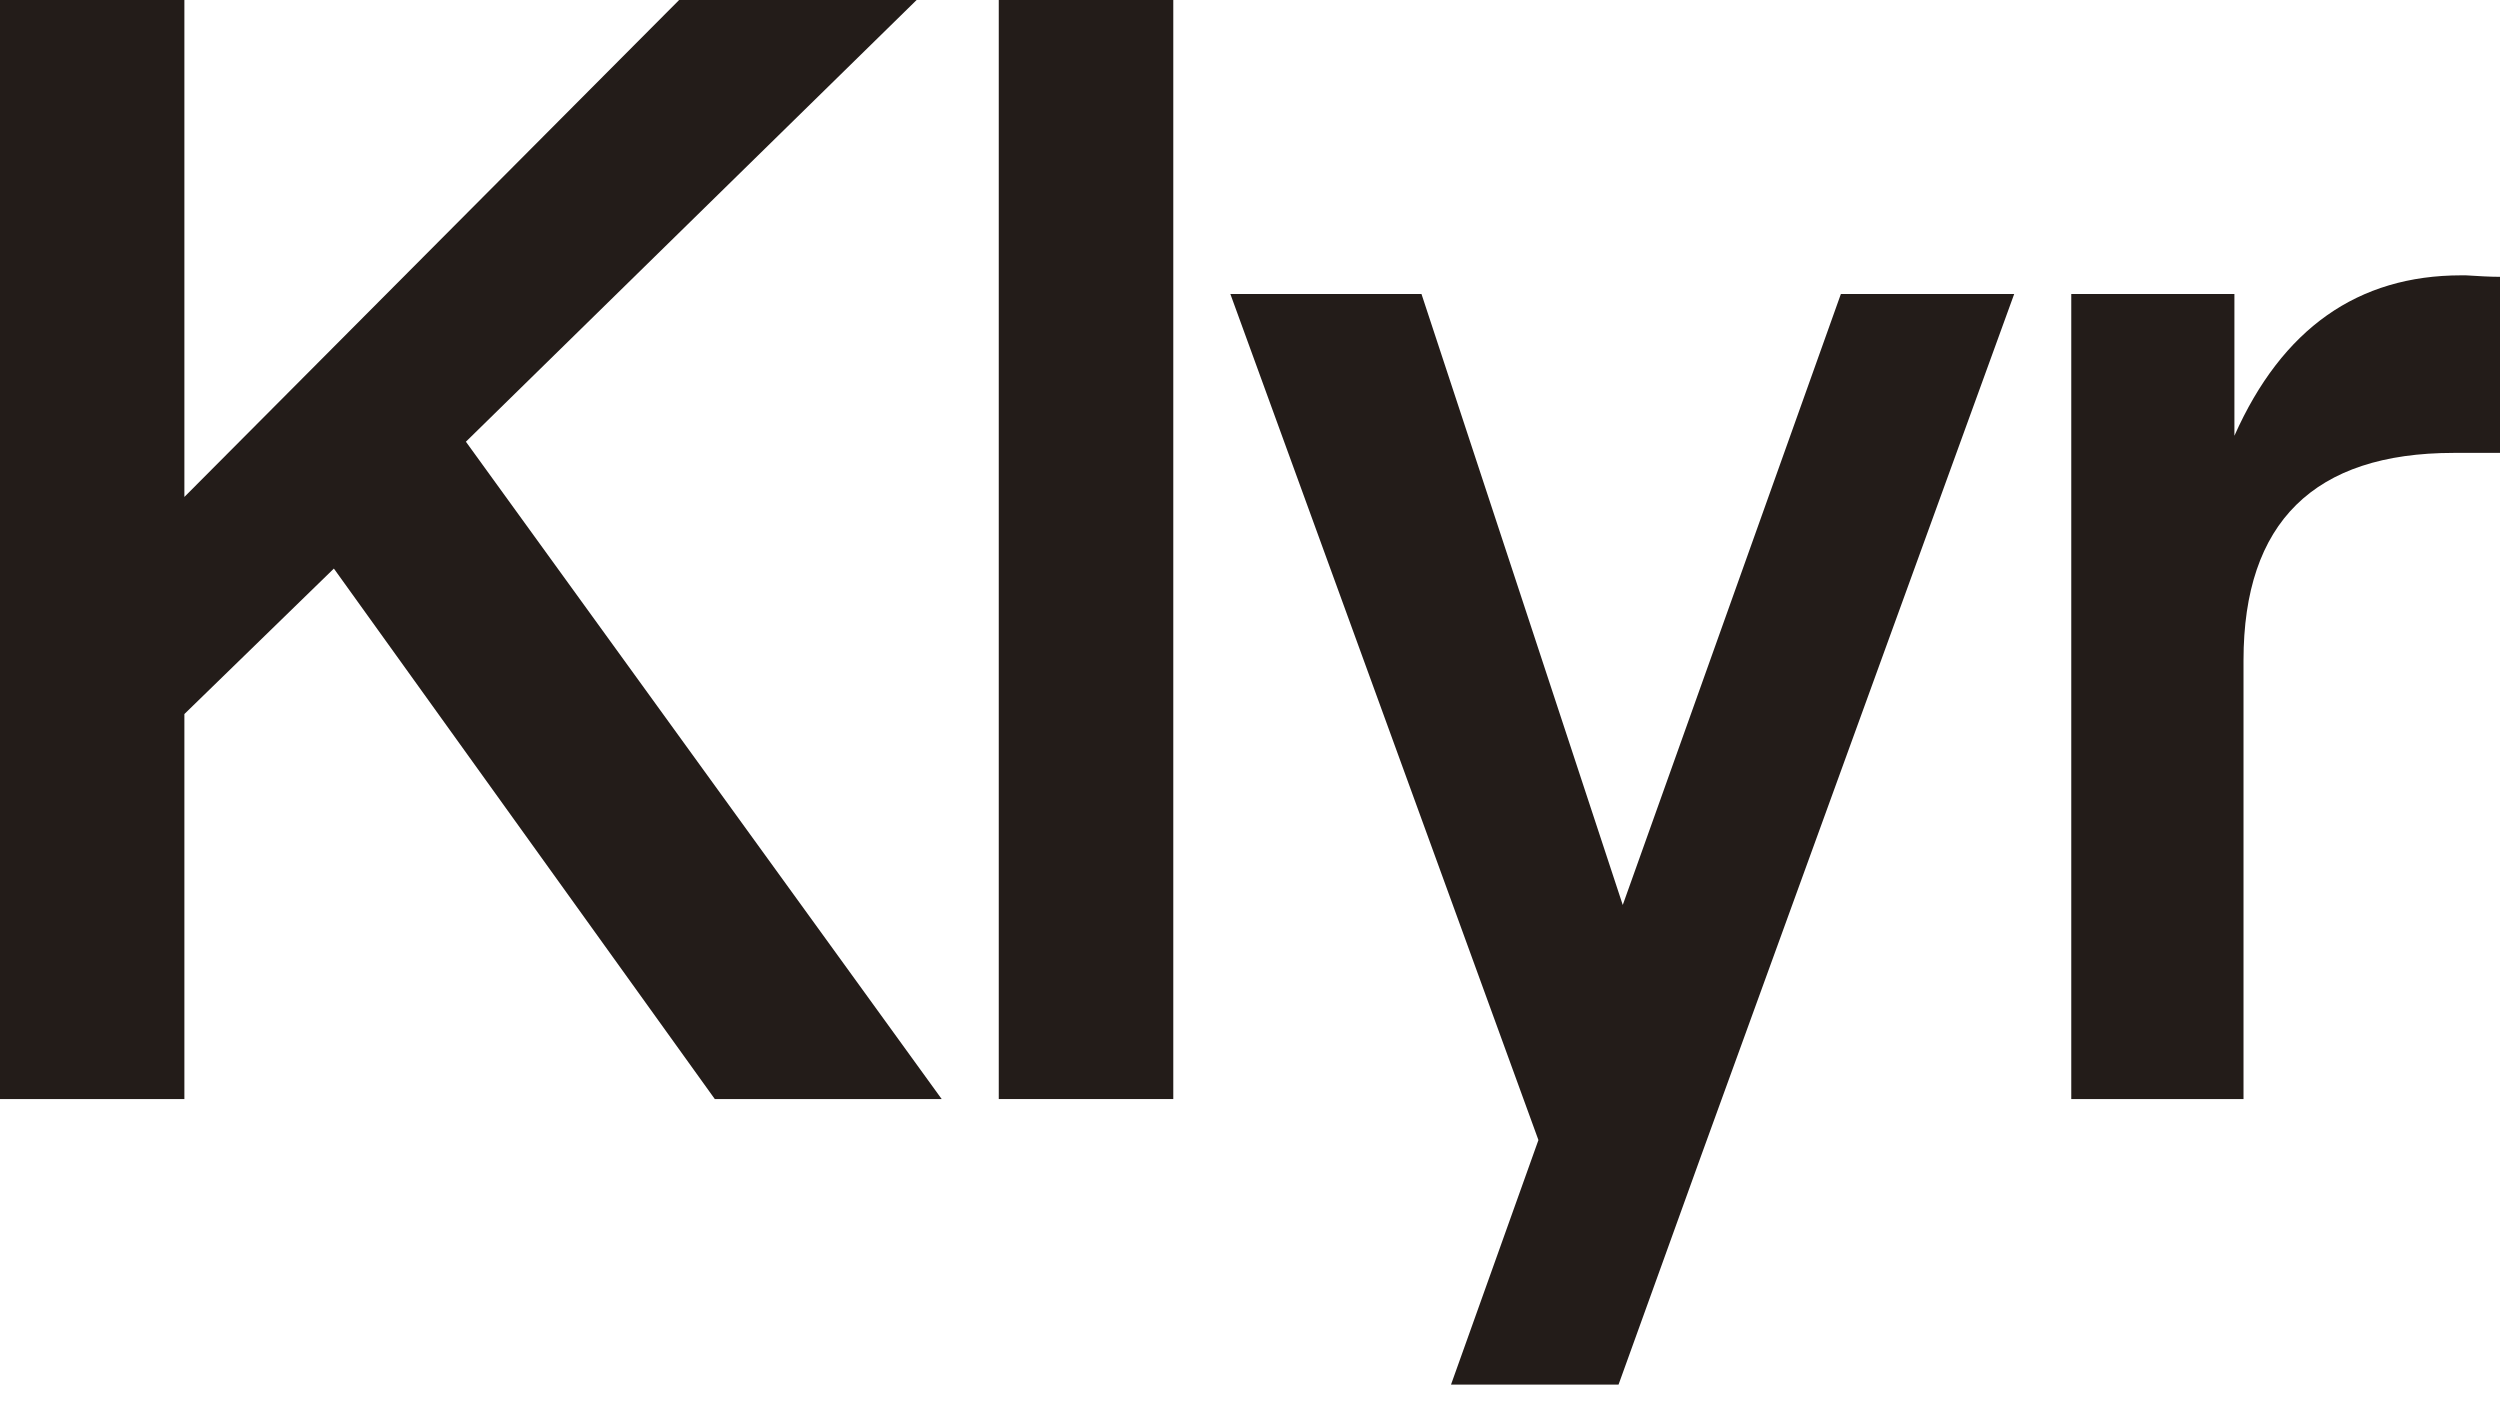 <svg width="89" height="50" viewBox="0 0 89 50" fill="none" xmlns="http://www.w3.org/2000/svg">
<path d="M0 0H6.564V17.691L24.177 0H32.632L16.586 15.725L33.524 39.126H25.447L11.886 20.241L6.564 25.42V39.126H0V0Z" fill="#231C19"></path>
<path d="M35.556 0H41.769V39.126H35.556V0Z" fill="#231C19"></path>
<path d="M54.768 40.586L43.801 10.467H50.605L57.77 32.217L65.535 10.467H71.705L60.556 41.155L57.62 49.292H51.656L54.768 40.586Z" fill="#231C19"></path>
<path d="M89 16.123H87.352C82.382 16.123 79.869 18.593 79.869 23.508V39.126H73.737V10.466H79.545V15.513C81.247 11.688 83.948 9.802 87.622 9.802H87.784C88.217 9.828 88.622 9.855 89 9.855V16.123Z" fill="#231C19"></path>
</svg>
